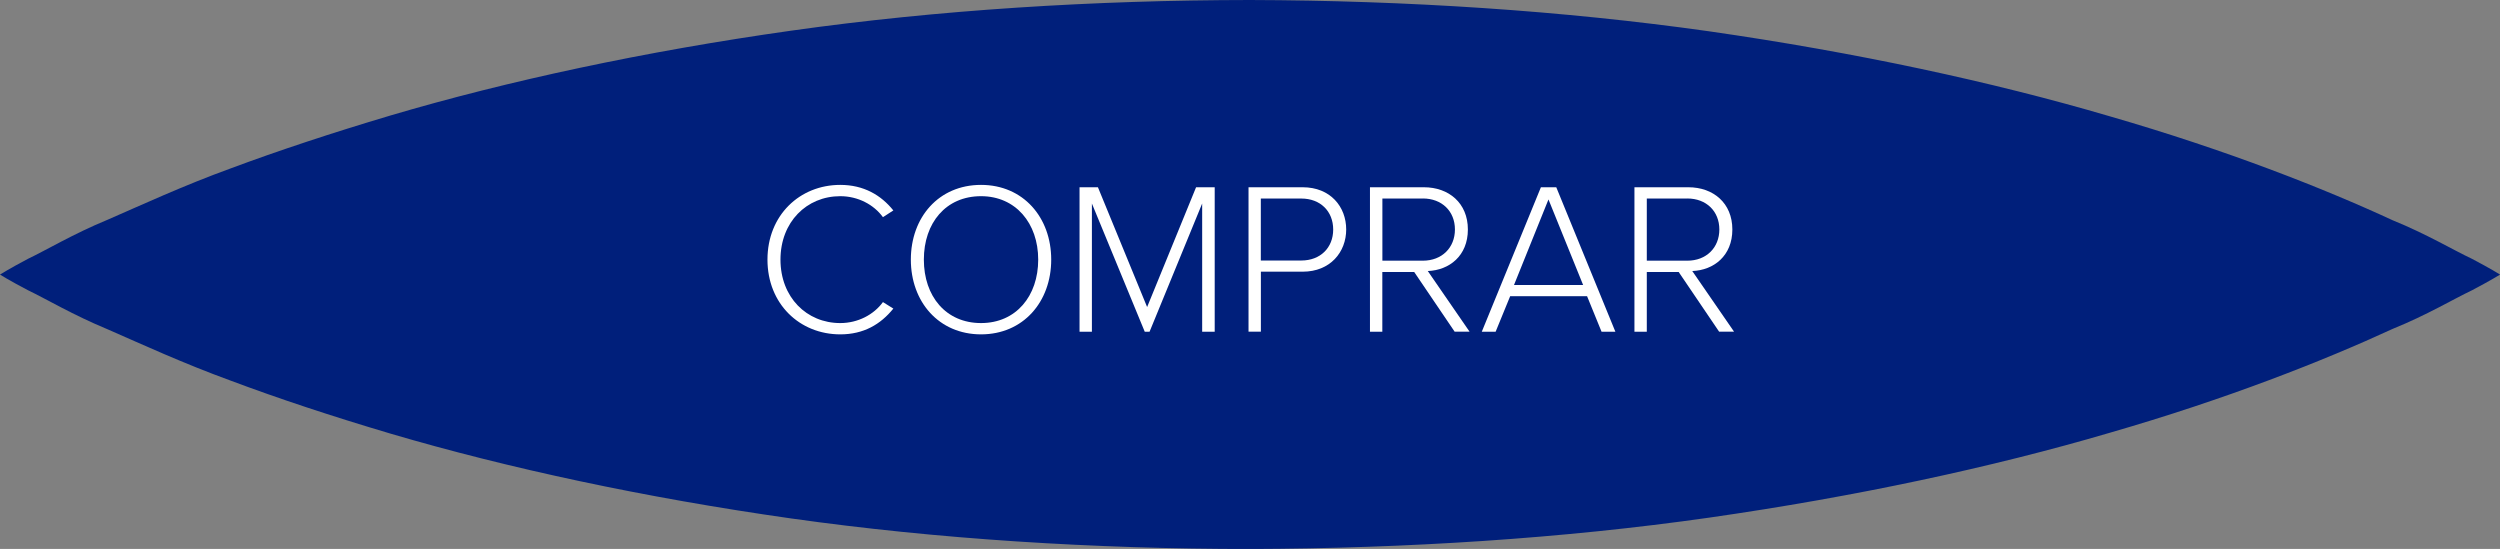 <svg xmlns="http://www.w3.org/2000/svg" id="b" width="422.82" height="92.84" viewBox="0 0 422.82 92.84"><rect x="0" y="0" width="422.82" height="92.84" fill="#808080" stroke="none"/><defs><style>.e{isolation:isolate;}.f{fill:#fff;}.f,.g{stroke-width:0px;}.g{fill:#001f7b;}</style></defs><g id="c"><path class="g" d="M422.82,46.43s-1.65-1.04-4.77-2.67c-3.08-1.44-7.6-4.16-13.39-6.51-11.58-5.36-28.1-11.88-47.9-17.6-19.83-5.83-42.95-10.8-67.73-14.36C264.28,1.79,237.83.08,211.41,0c-26.42.03-52.85,1.69-77.62,5.19-24.78,3.5-47.9,8.48-67.71,14.33-9.9,2.95-18.99,5.95-27.06,8.96-8.04,2.92-15.06,6.18-20.86,8.7-5.77,2.38-10.29,5.1-13.4,6.58-3.1,1.63-4.76,2.68-4.76,2.68,0,0,1.65,1.04,4.76,2.66,3.1,1.49,7.63,4.19,13.41,6.58,5.79,2.53,12.81,5.77,20.86,8.7,8.05,3.02,17.14,6.03,27.06,8.97,19.8,5.83,42.91,10.81,67.69,14.33,24.79,3.5,51.23,5.16,77.64,5.17,26.42-.09,52.87-1.77,77.62-5.3,24.78-3.55,47.89-8.51,67.72-14.34,19.84-5.72,36.34-12.25,47.91-17.59,5.79-2.34,10.31-5.06,13.42-6.53,3.08-1.62,4.74-2.65,4.74-2.65Z"></path><g id="d" class="e"><g class="e"><path class="f" d="M129.8,43.91c0-7.51,5.46-12.64,12.31-12.64,3.96,0,6.89,1.72,8.98,4.32l-1.76,1.14c-1.54-2.12-4.21-3.55-7.22-3.55-5.68,0-10.11,4.36-10.11,10.73s4.43,10.73,10.11,10.73c3,0,5.68-1.43,7.22-3.55l1.76,1.1c-2.16,2.67-5.02,4.36-8.98,4.36-6.85,0-12.31-5.13-12.31-12.64Z"></path><path class="f" d="M165.92,31.27c7.14,0,11.87,5.5,11.87,12.64s-4.73,12.64-11.87,12.64-11.87-5.5-11.87-12.64,4.69-12.64,11.87-12.64ZM165.92,33.18c-5.94,0-9.67,4.51-9.67,10.73s3.74,10.73,9.67,10.73,9.67-4.58,9.67-10.73-3.81-10.73-9.67-10.73Z"></path><path class="f" d="M203.32,56.11v-21.69l-8.9,21.69h-.81l-8.94-21.69v21.69h-2.09v-24.44h3.11l8.32,20.26,8.28-20.26h3.15v24.44h-2.12Z"></path><path class="f" d="M211.16,56.11v-24.44h9.16c4.69,0,7.36,3.3,7.36,7.14s-2.71,7.14-7.36,7.14h-7.07v10.15h-2.09ZM220.09,33.58h-6.85v10.48h6.85c3.22,0,5.39-2.16,5.39-5.24s-2.16-5.24-5.39-5.24Z"></path><path class="f" d="M246.03,56.11l-6.85-10.11h-5.39v10.11h-2.09v-24.44h9.12c4.21,0,7.44,2.67,7.44,7.14s-3.15,6.89-6.78,7.03l7.07,10.26h-2.53ZM240.65,33.58h-6.85v10.51h6.85c3.22,0,5.42-2.2,5.42-5.28s-2.2-5.24-5.42-5.24Z"></path><path class="f" d="M270.87,56.11l-2.45-6.01h-13.01l-2.46,6.01h-2.34l10-24.44h2.6l10,24.44h-2.34ZM261.89,33.73l-5.83,14.47h11.69l-5.86-14.47Z"></path><path class="f" d="M290.76,56.11l-6.85-10.11h-5.39v10.11h-2.09v-24.44h9.12c4.21,0,7.44,2.67,7.44,7.14s-3.15,6.89-6.78,7.03l7.07,10.26h-2.53ZM285.37,33.58h-6.85v10.51h6.85c3.22,0,5.42-2.2,5.42-5.28s-2.2-5.24-5.42-5.24Z"></path></g></g></g></svg>